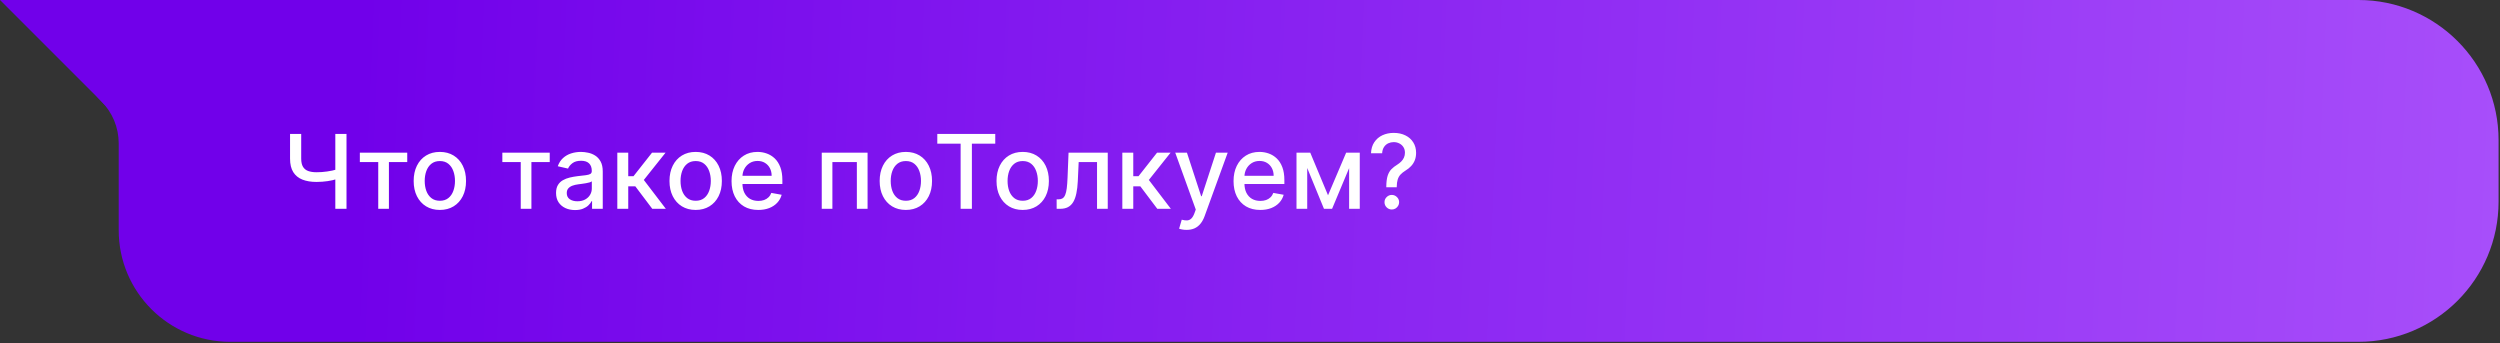 <?xml version="1.0" encoding="UTF-8"?> <svg xmlns="http://www.w3.org/2000/svg" width="874" height="120" viewBox="0 0 874 120" fill="none"><rect x="0" y="0" width="874" height="120" fill="#333333" stroke="none"/> <path d="M41.5 41.5L0 0H759.5L823.5 91L75.5 83.5L41.5 41.5Z" fill="url(#paint0_linear_135_306)"></path> <path d="M824.5 119.5H80.5C58.961 119.5 41.5 102.039 41.5 80.5V50.095C41.5 44.592 39.314 39.314 35.422 35.422C22.351 22.351 31.609 0 50.095 0H824.5C851.562 0 873.5 21.938 873.5 49V70.5C873.5 97.562 851.562 119.5 824.5 119.5Z" fill="url(#paint1_linear_135_306)"></path> <path d="M101.401 46.818H105.3V55.46C105.3 56.662 105.509 57.612 105.926 58.311C106.344 59.001 106.949 59.492 107.741 59.781C108.543 60.071 109.514 60.216 110.656 60.216C111.261 60.216 111.875 60.195 112.497 60.152C113.128 60.101 113.754 60.033 114.376 59.947C114.999 59.854 115.599 59.747 116.179 59.628C116.767 59.5 117.312 59.359 117.815 59.206V62.568C117.321 62.73 116.797 62.875 116.243 63.003C115.697 63.122 115.126 63.229 114.53 63.322C113.933 63.408 113.311 63.476 112.663 63.527C112.016 63.578 111.347 63.604 110.656 63.604C108.747 63.604 107.098 63.331 105.709 62.785C104.328 62.231 103.263 61.358 102.513 60.165C101.771 58.972 101.401 57.403 101.401 55.46V46.818ZM117.227 46.818H121.139V73H117.227V46.818ZM125.802 56.662V53.364H142.37V56.662H135.966V73H132.233V56.662H125.802ZM153.771 73.396C151.93 73.396 150.323 72.974 148.951 72.131C147.579 71.287 146.513 70.106 145.755 68.59C144.996 67.072 144.617 65.3 144.617 63.271C144.617 61.234 144.996 59.453 145.755 57.928C146.513 56.402 147.579 55.217 148.951 54.374C150.323 53.53 151.93 53.108 153.771 53.108C155.612 53.108 157.218 53.53 158.59 54.374C159.962 55.217 161.028 56.402 161.786 57.928C162.545 59.453 162.924 61.234 162.924 63.271C162.924 65.3 162.545 67.072 161.786 68.59C161.028 70.106 159.962 71.287 158.59 72.131C157.218 72.974 155.612 73.396 153.771 73.396ZM153.783 70.188C154.977 70.188 155.965 69.872 156.749 69.242C157.533 68.611 158.113 67.771 158.488 66.723C158.871 65.675 159.063 64.52 159.063 63.258C159.063 62.006 158.871 60.855 158.488 59.807C158.113 58.75 157.533 57.902 156.749 57.263C155.965 56.624 154.977 56.304 153.783 56.304C152.582 56.304 151.585 56.624 150.792 57.263C150.008 57.902 149.424 58.75 149.04 59.807C148.665 60.855 148.478 62.006 148.478 63.258C148.478 64.52 148.665 65.675 149.04 66.723C149.424 67.771 150.008 68.611 150.792 69.242C151.585 69.872 152.582 70.188 153.783 70.188ZM175.619 56.662V53.364H192.187V56.662H185.782V73H182.049V56.662H175.619ZM201.03 73.435C199.786 73.435 198.661 73.204 197.655 72.744C196.65 72.276 195.853 71.598 195.265 70.712C194.685 69.825 194.395 68.739 194.395 67.452C194.395 66.344 194.608 65.432 195.034 64.716C195.461 64 196.036 63.433 196.76 63.016C197.485 62.598 198.294 62.283 199.189 62.07C200.084 61.856 200.996 61.695 201.925 61.584C203.101 61.447 204.056 61.337 204.789 61.251C205.522 61.158 206.054 61.008 206.387 60.804C206.719 60.599 206.885 60.267 206.885 59.807V59.717C206.885 58.601 206.57 57.736 205.939 57.122C205.317 56.508 204.388 56.202 203.152 56.202C201.865 56.202 200.851 56.487 200.11 57.058C199.377 57.621 198.87 58.247 198.588 58.938L194.996 58.119C195.422 56.926 196.044 55.963 196.863 55.23C197.689 54.489 198.64 53.952 199.713 53.619C200.787 53.278 201.917 53.108 203.101 53.108C203.885 53.108 204.716 53.202 205.594 53.389C206.48 53.568 207.307 53.901 208.074 54.386C208.85 54.872 209.485 55.567 209.979 56.47C210.473 57.365 210.721 58.528 210.721 59.96V73H206.988V70.315H206.834C206.587 70.81 206.216 71.296 205.722 71.773C205.228 72.25 204.593 72.646 203.817 72.962C203.042 73.277 202.113 73.435 201.03 73.435ZM201.861 70.367C202.918 70.367 203.821 70.158 204.571 69.74C205.33 69.322 205.905 68.777 206.297 68.104C206.698 67.422 206.898 66.693 206.898 65.918V63.386C206.762 63.523 206.498 63.651 206.105 63.77C205.722 63.881 205.283 63.979 204.789 64.064C204.294 64.141 203.813 64.213 203.344 64.281C202.875 64.341 202.483 64.392 202.168 64.435C201.426 64.528 200.749 64.686 200.135 64.908C199.53 65.129 199.044 65.449 198.678 65.867C198.32 66.276 198.141 66.821 198.141 67.503C198.141 68.449 198.49 69.165 199.189 69.651C199.888 70.128 200.779 70.367 201.861 70.367ZM215.812 73V53.364H219.634V61.597H221.475L227.957 53.364H232.687L225.08 62.913L232.776 73H228.033L222.114 65.151H219.634V73H215.812ZM243.208 73.396C241.367 73.396 239.761 72.974 238.388 72.131C237.016 71.287 235.951 70.106 235.192 68.59C234.434 67.072 234.055 65.3 234.055 63.271C234.055 61.234 234.434 59.453 235.192 57.928C235.951 56.402 237.016 55.217 238.388 54.374C239.761 53.53 241.367 53.108 243.208 53.108C245.049 53.108 246.656 53.53 248.028 54.374C249.4 55.217 250.465 56.402 251.224 57.928C251.982 59.453 252.362 61.234 252.362 63.271C252.362 65.3 251.982 67.072 251.224 68.59C250.465 70.106 249.4 71.287 248.028 72.131C246.656 72.974 245.049 73.396 243.208 73.396ZM243.221 70.188C244.414 70.188 245.403 69.872 246.187 69.242C246.971 68.611 247.55 67.771 247.925 66.723C248.309 65.675 248.501 64.52 248.501 63.258C248.501 62.006 248.309 60.855 247.925 59.807C247.55 58.75 246.971 57.902 246.187 57.263C245.403 56.624 244.414 56.304 243.221 56.304C242.019 56.304 241.022 56.624 240.229 57.263C239.445 57.902 238.862 58.75 238.478 59.807C238.103 60.855 237.915 62.006 237.915 63.258C237.915 64.52 238.103 65.675 238.478 66.723C238.862 67.771 239.445 68.611 240.229 69.242C241.022 69.872 242.019 70.188 243.221 70.188ZM265.091 73.396C263.157 73.396 261.49 72.983 260.093 72.156C258.703 71.321 257.63 70.149 256.871 68.641C256.121 67.124 255.746 65.347 255.746 63.31C255.746 61.298 256.121 59.526 256.871 57.992C257.63 56.457 258.686 55.26 260.042 54.399C261.405 53.538 262.999 53.108 264.823 53.108C265.931 53.108 267.005 53.291 268.044 53.658C269.084 54.024 270.017 54.599 270.844 55.383C271.671 56.168 272.323 57.186 272.8 58.439C273.277 59.683 273.516 61.196 273.516 62.977V64.332H257.907V61.469H269.77C269.77 60.463 269.566 59.572 269.157 58.797C268.748 58.013 268.172 57.395 267.431 56.943C266.698 56.492 265.837 56.266 264.848 56.266C263.775 56.266 262.837 56.53 262.036 57.058C261.243 57.578 260.63 58.26 260.195 59.104C259.769 59.939 259.556 60.847 259.556 61.827V64.064C259.556 65.376 259.786 66.493 260.246 67.413C260.715 68.334 261.367 69.037 262.202 69.523C263.037 70 264.013 70.239 265.13 70.239C265.854 70.239 266.515 70.136 267.111 69.932C267.708 69.719 268.223 69.403 268.658 68.986C269.093 68.568 269.425 68.053 269.655 67.439L273.273 68.091C272.983 69.156 272.463 70.09 271.713 70.891C270.972 71.683 270.039 72.301 268.914 72.744C267.797 73.179 266.523 73.396 265.091 73.396ZM287.284 73V53.364H303.303V73H299.557V56.662H291.005V73H287.284ZM316.685 73.396C314.844 73.396 313.237 72.974 311.865 72.131C310.493 71.287 309.428 70.106 308.669 68.59C307.911 67.072 307.531 65.3 307.531 63.271C307.531 61.234 307.911 59.453 308.669 57.928C309.428 56.402 310.493 55.217 311.865 54.374C313.237 53.53 314.844 53.108 316.685 53.108C318.526 53.108 320.132 53.53 321.504 54.374C322.876 55.217 323.942 56.402 324.7 57.928C325.459 59.453 325.838 61.234 325.838 63.271C325.838 65.3 325.459 67.072 324.7 68.59C323.942 70.106 322.876 71.287 321.504 72.131C320.132 72.974 318.526 73.396 316.685 73.396ZM316.697 70.188C317.891 70.188 318.879 69.872 319.663 69.242C320.447 68.611 321.027 67.771 321.402 66.723C321.786 65.675 321.977 64.52 321.977 63.258C321.977 62.006 321.786 60.855 321.402 59.807C321.027 58.75 320.447 57.902 319.663 57.263C318.879 56.624 317.891 56.304 316.697 56.304C315.496 56.304 314.499 56.624 313.706 57.263C312.922 57.902 312.338 58.75 311.955 59.807C311.58 60.855 311.392 62.006 311.392 63.258C311.392 64.52 311.58 65.675 311.955 66.723C312.338 67.771 312.922 68.611 313.706 69.242C314.499 69.872 315.496 70.188 316.697 70.188ZM327.679 50.219V46.818H347.942V50.219H339.773V73H335.835V50.219H327.679ZM357.536 73.396C355.695 73.396 354.089 72.974 352.717 72.131C351.344 71.287 350.279 70.106 349.521 68.59C348.762 67.072 348.383 65.3 348.383 63.271C348.383 61.234 348.762 59.453 349.521 57.928C350.279 56.402 351.344 55.217 352.717 54.374C354.089 53.53 355.695 53.108 357.536 53.108C359.377 53.108 360.984 53.53 362.356 54.374C363.728 55.217 364.793 56.402 365.552 57.928C366.31 59.453 366.69 61.234 366.69 63.271C366.69 65.3 366.31 67.072 365.552 68.59C364.793 70.106 363.728 71.287 362.356 72.131C360.984 72.974 359.377 73.396 357.536 73.396ZM357.549 70.188C358.742 70.188 359.731 69.872 360.515 69.242C361.299 68.611 361.879 67.771 362.254 66.723C362.637 65.675 362.829 64.52 362.829 63.258C362.829 62.006 362.637 60.855 362.254 59.807C361.879 58.75 361.299 57.902 360.515 57.263C359.731 56.624 358.742 56.304 357.549 56.304C356.347 56.304 355.35 56.624 354.558 57.263C353.773 57.902 353.19 58.75 352.806 59.807C352.431 60.855 352.244 62.006 352.244 63.258C352.244 64.52 352.431 65.675 352.806 66.723C353.19 67.771 353.773 68.611 354.558 69.242C355.35 69.872 356.347 70.188 357.549 70.188ZM369.409 73L369.397 69.689H370.1C370.645 69.689 371.101 69.574 371.468 69.344C371.843 69.105 372.15 68.704 372.388 68.142C372.627 67.579 372.81 66.804 372.938 65.815C373.066 64.818 373.159 63.565 373.219 62.057L373.564 53.364H387.269V73H383.523V56.662H377.105L376.799 63.335C376.722 64.954 376.556 66.369 376.3 67.579C376.053 68.79 375.691 69.8 375.213 70.609C374.736 71.41 374.123 72.011 373.373 72.412C372.623 72.804 371.711 73 370.637 73H369.409ZM392.366 73V53.364H396.189V61.597H398.03L404.511 53.364H409.241L401.635 62.913L409.331 73H404.588L398.669 65.151H396.189V73H392.366ZM414.822 80.364C414.251 80.364 413.731 80.317 413.262 80.223C412.793 80.138 412.444 80.044 412.214 79.942L413.134 76.81C413.833 76.997 414.455 77.078 415.001 77.053C415.546 77.027 416.028 76.822 416.445 76.439C416.871 76.055 417.246 75.429 417.57 74.56L418.043 73.256L410.859 53.364H414.95L419.923 68.602H420.127L425.1 53.364H429.204L421.112 75.621C420.737 76.644 420.259 77.508 419.68 78.216C419.1 78.932 418.41 79.469 417.609 79.827C416.808 80.185 415.879 80.364 414.822 80.364ZM440.591 73.396C438.657 73.396 436.99 72.983 435.593 72.156C434.203 71.321 433.13 70.149 432.371 68.641C431.621 67.124 431.246 65.347 431.246 63.31C431.246 61.298 431.621 59.526 432.371 57.992C433.13 56.457 434.186 55.26 435.542 54.399C436.905 53.538 438.499 53.108 440.323 53.108C441.431 53.108 442.505 53.291 443.544 53.658C444.584 54.024 445.517 54.599 446.344 55.383C447.171 56.168 447.823 57.186 448.3 58.439C448.777 59.683 449.016 61.196 449.016 62.977V64.332H433.407V61.469H445.27C445.27 60.463 445.066 59.572 444.657 58.797C444.248 58.013 443.672 57.395 442.931 56.943C442.198 56.492 441.337 56.266 440.348 56.266C439.275 56.266 438.337 56.53 437.536 57.058C436.743 57.578 436.13 58.26 435.695 59.104C435.269 59.939 435.056 60.847 435.056 61.827V64.064C435.056 65.376 435.286 66.493 435.746 67.413C436.215 68.334 436.867 69.037 437.702 69.523C438.537 70 439.513 70.239 440.63 70.239C441.354 70.239 442.015 70.136 442.611 69.932C443.208 69.719 443.723 69.403 444.158 68.986C444.593 68.568 444.925 68.053 445.155 67.439L448.773 68.091C448.483 69.156 447.963 70.09 447.213 70.891C446.472 71.683 445.539 72.301 444.414 72.744C443.297 73.179 442.023 73.396 440.591 73.396ZM464.277 68.27L470.618 53.364H473.916L465.696 73H462.858L454.804 53.364H458.064L464.277 68.27ZM457.003 53.364V73H453.257V53.364H457.003ZM471.653 73V53.364H475.374V73H471.653ZM484.648 65.47V65.227C484.665 63.642 484.823 62.381 485.121 61.443C485.428 60.506 485.863 59.747 486.425 59.168C486.988 58.588 487.665 58.06 488.458 57.582C488.969 57.258 489.43 56.896 489.839 56.496C490.248 56.095 490.572 55.635 490.81 55.115C491.049 54.595 491.168 54.02 491.168 53.389C491.168 52.631 490.989 51.974 490.631 51.42C490.273 50.867 489.796 50.44 489.2 50.142C488.612 49.835 487.955 49.682 487.231 49.682C486.575 49.682 485.948 49.818 485.352 50.091C484.755 50.364 484.261 50.79 483.869 51.369C483.477 51.94 483.251 52.678 483.191 53.581H479.305C479.364 52.047 479.752 50.751 480.468 49.695C481.184 48.629 482.13 47.824 483.306 47.278C484.491 46.733 485.799 46.46 487.231 46.46C488.799 46.46 490.171 46.754 491.347 47.342C492.523 47.922 493.435 48.736 494.083 49.784C494.739 50.824 495.067 52.038 495.067 53.428C495.067 54.382 494.918 55.243 494.62 56.01C494.322 56.769 493.896 57.446 493.342 58.043C492.796 58.639 492.14 59.168 491.373 59.628C490.648 60.08 490.06 60.548 489.609 61.034C489.165 61.52 488.842 62.095 488.637 62.76C488.433 63.425 488.322 64.247 488.305 65.227V65.47H484.648ZM486.579 73.243C485.88 73.243 485.279 72.996 484.776 72.501C484.273 71.999 484.022 71.394 484.022 70.686C484.022 69.987 484.273 69.391 484.776 68.896C485.279 68.394 485.88 68.142 486.579 68.142C487.269 68.142 487.866 68.394 488.369 68.896C488.88 69.391 489.136 69.987 489.136 70.686C489.136 71.155 489.016 71.585 488.778 71.977C488.548 72.361 488.241 72.668 487.857 72.898C487.474 73.128 487.048 73.243 486.579 73.243Z" fill="white"></path> <defs> <linearGradient id="paint0_linear_135_306" x1="116.902" y1="35.41" x2="867.061" y2="75.637" gradientUnits="userSpaceOnUse"> <stop stop-color="#7100EA"></stop> <stop offset="1" stop-color="#7100EA" stop-opacity="0"></stop> </linearGradient> <linearGradient id="paint1_linear_135_306" x1="124" y1="46.5" x2="920.5" y2="81" gradientUnits="userSpaceOnUse"> <stop stop-color="#7100EA"></stop> <stop offset="1" stop-color="#AB53FB"></stop> </linearGradient> </defs> </svg> 
